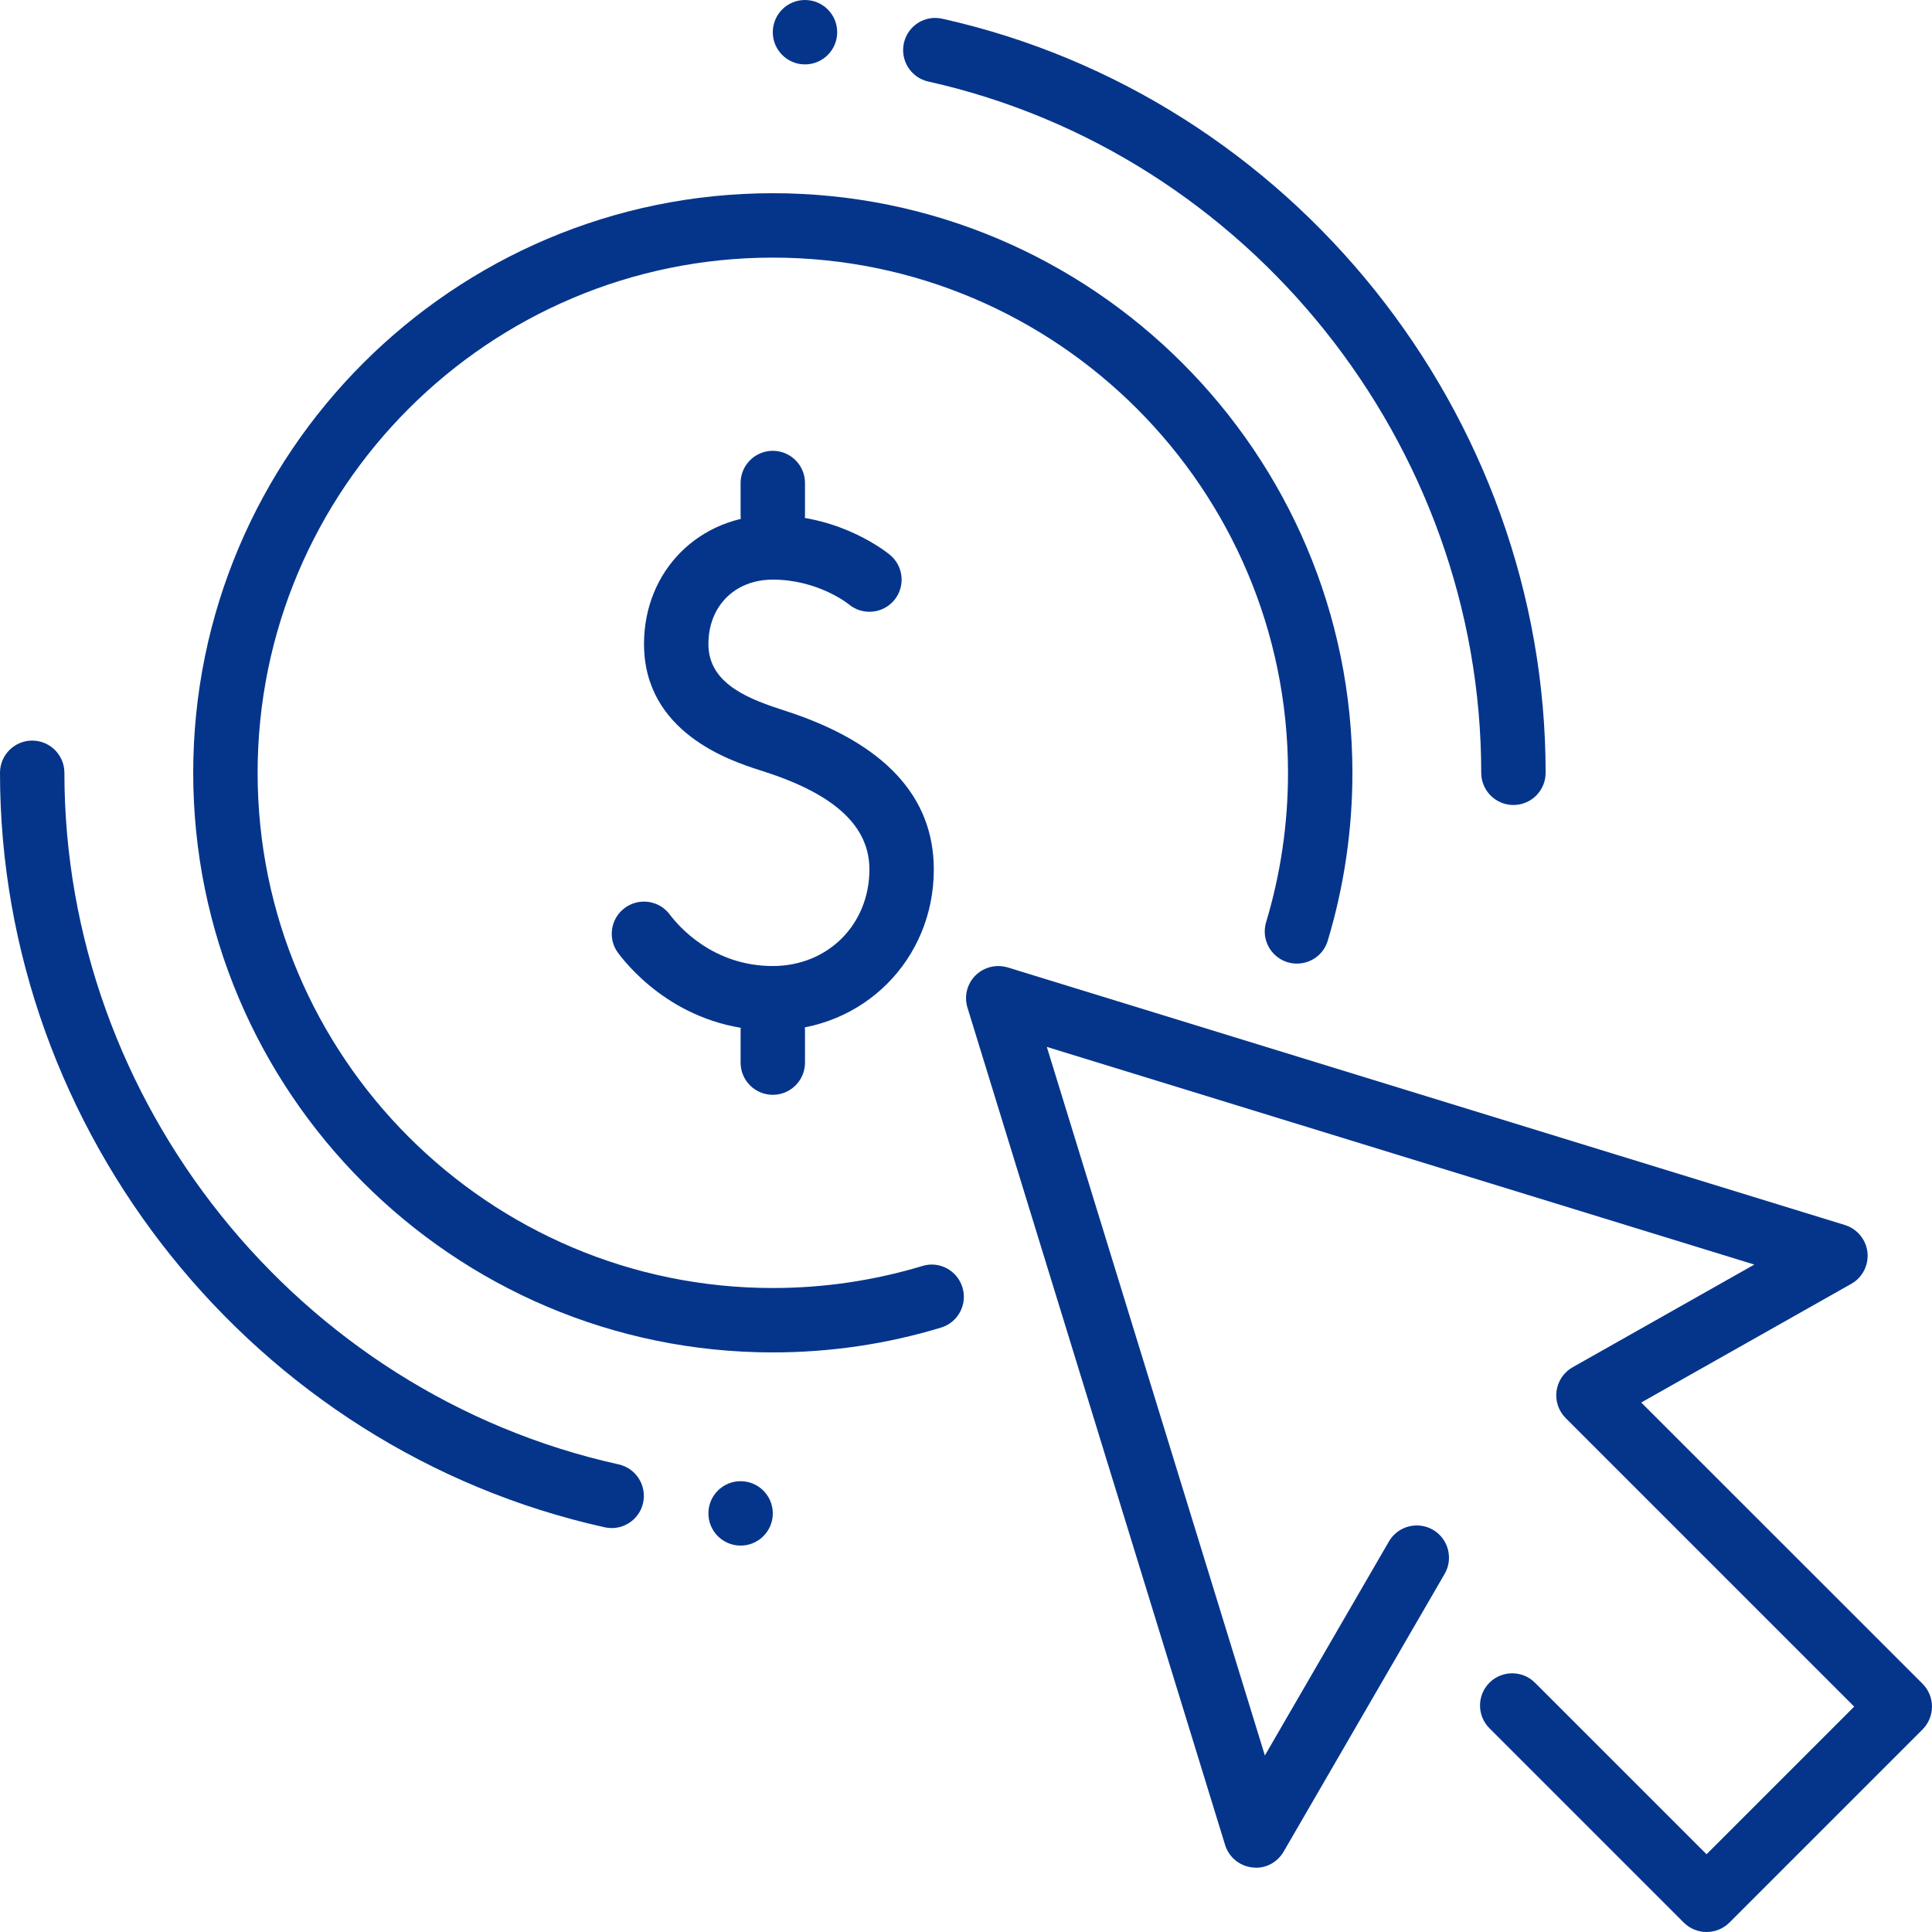 <svg width="512" height="512" viewBox="0 0 512 512" fill="none" xmlns="http://www.w3.org/2000/svg">
<path d="M401.073 213.334C396.363 213.334 392.54 209.511 392.54 204.801C392.54 117.641 330.929 40.585 246.005 21.607C241.397 20.583 238.53 16.009 239.537 11.418C240.578 6.827 245.067 3.909 249.743 4.967C342.381 25.669 409.607 109.722 409.607 204.801C409.607 209.511 405.784 213.334 401.073 213.334Z" fill="#05358B"/>
<path d="M162.099 404.957C161.502 404.957 160.888 404.889 160.256 404.752C67.396 384.153 0 300.082 0 204.799C0 200.089 3.823 196.266 8.533 196.266C13.244 196.266 17.067 200.089 17.067 204.799C17.067 292.129 78.831 369.22 163.943 388.078C168.551 389.102 171.435 393.659 170.428 398.267C169.558 402.244 166.025 404.957 162.099 404.957Z" fill="#05358B"/>
<path d="M204.803 358.404C120.101 358.404 51.203 289.488 51.203 204.803C51.203 120.118 120.101 51.203 204.803 51.203C289.505 51.203 358.404 120.118 358.404 204.803C358.404 219.924 356.202 234.892 351.867 249.296C350.519 253.819 345.757 256.345 341.252 255.014C336.729 253.648 334.169 248.904 335.534 244.381C339.391 231.564 341.337 218.252 341.337 204.803C341.337 129.522 280.085 68.27 204.803 68.27C129.522 68.27 68.27 129.522 68.27 204.803C68.27 280.085 129.522 341.337 204.803 341.337C218.286 341.337 231.615 339.374 244.432 335.5C248.938 334.101 253.699 336.678 255.065 341.2C256.43 345.706 253.887 350.468 249.365 351.833C234.96 356.202 219.959 358.404 204.803 358.404Z" fill="#05358B"/>
<path d="M204.803 273.073C228.731 273.073 247.47 254.333 247.47 230.406C247.47 211.035 234.311 196.921 208.37 188.456L206.441 187.824C196.713 184.65 187.736 180.383 187.736 170.672C187.736 160.62 194.751 153.606 204.803 153.606C216.818 153.606 224.839 160.057 224.908 160.125C228.543 163.163 233.902 162.685 236.94 159.101C239.978 155.483 239.5 150.124 235.899 147.086C235.387 146.66 223.167 136.539 204.803 136.539C185.33 136.539 170.67 151.216 170.67 170.672C170.67 194.122 193.607 201.614 201.134 204.038L203.062 204.669C221.46 210.677 230.403 219.108 230.403 230.406C230.403 244.998 219.395 256.006 204.803 256.006C188.965 256.006 179.903 245.561 177.496 242.353C174.663 238.564 169.304 237.83 165.55 240.629C161.761 243.462 160.993 248.804 163.826 252.576C167.444 257.405 181.046 273.073 204.803 273.073Z" fill="#05358B"/>
<path d="M204.799 290.139C209.509 290.139 213.332 286.316 213.332 281.606V273.072C213.332 268.362 209.509 264.539 204.799 264.539C200.089 264.539 196.266 268.362 196.266 273.072V281.606C196.266 286.316 200.089 290.139 204.799 290.139Z" fill="#05358B"/>
<path d="M204.799 145.069C209.509 145.069 213.332 141.246 213.332 136.535V128.002C213.332 123.292 209.509 119.469 204.799 119.469C200.089 119.469 196.266 123.292 196.266 128.002V136.535C196.266 141.246 200.089 145.069 204.799 145.069Z" fill="#05358B"/>
<path d="M452.265 512.003C450.08 512.003 447.896 511.166 446.223 509.511L394.716 458.004C391.388 454.676 391.388 449.266 394.716 445.938C398.044 442.609 403.454 442.609 406.782 445.938L452.248 491.403L491.382 452.269L414.923 375.81C413.046 373.933 412.141 371.271 412.5 368.625C412.858 365.98 414.428 363.659 416.749 362.345L464.911 335.123L277.417 277.438L335.205 465.223L368.075 408.51C370.447 404.414 375.687 403.066 379.749 405.404C383.81 407.776 385.21 412.982 382.855 417.078L340.188 490.686C338.481 493.605 335.239 495.363 331.842 494.885C328.48 494.509 325.647 492.154 324.657 488.911L256.391 267.044C255.452 264.024 256.271 260.73 258.507 258.511C260.742 256.292 263.968 255.473 267.057 256.378L488.924 324.644C492.167 325.651 494.522 328.502 494.898 331.881C495.256 335.26 493.583 338.554 490.614 340.226L434.942 371.68L509.507 446.228C511.094 447.832 511.998 449.999 511.998 452.269C511.998 454.539 511.094 456.707 509.507 458.311L458.307 509.511C456.634 511.166 454.449 512.003 452.265 512.003Z" fill="#05358B"/>
<path d="M196.268 409.598C200.981 409.598 204.801 405.777 204.801 401.065C204.801 396.352 200.981 392.531 196.268 392.531C191.555 392.531 187.734 396.352 187.734 401.065C187.734 405.777 191.555 409.598 196.268 409.598Z" fill="#05358B"/>
<path d="M213.33 17.067C218.043 17.067 221.864 13.246 221.864 8.533C221.864 3.821 218.043 0 213.33 0C208.617 0 204.797 3.821 204.797 8.533C204.797 13.246 208.617 17.067 213.33 17.067Z" fill="#05358B"/>
</svg>
